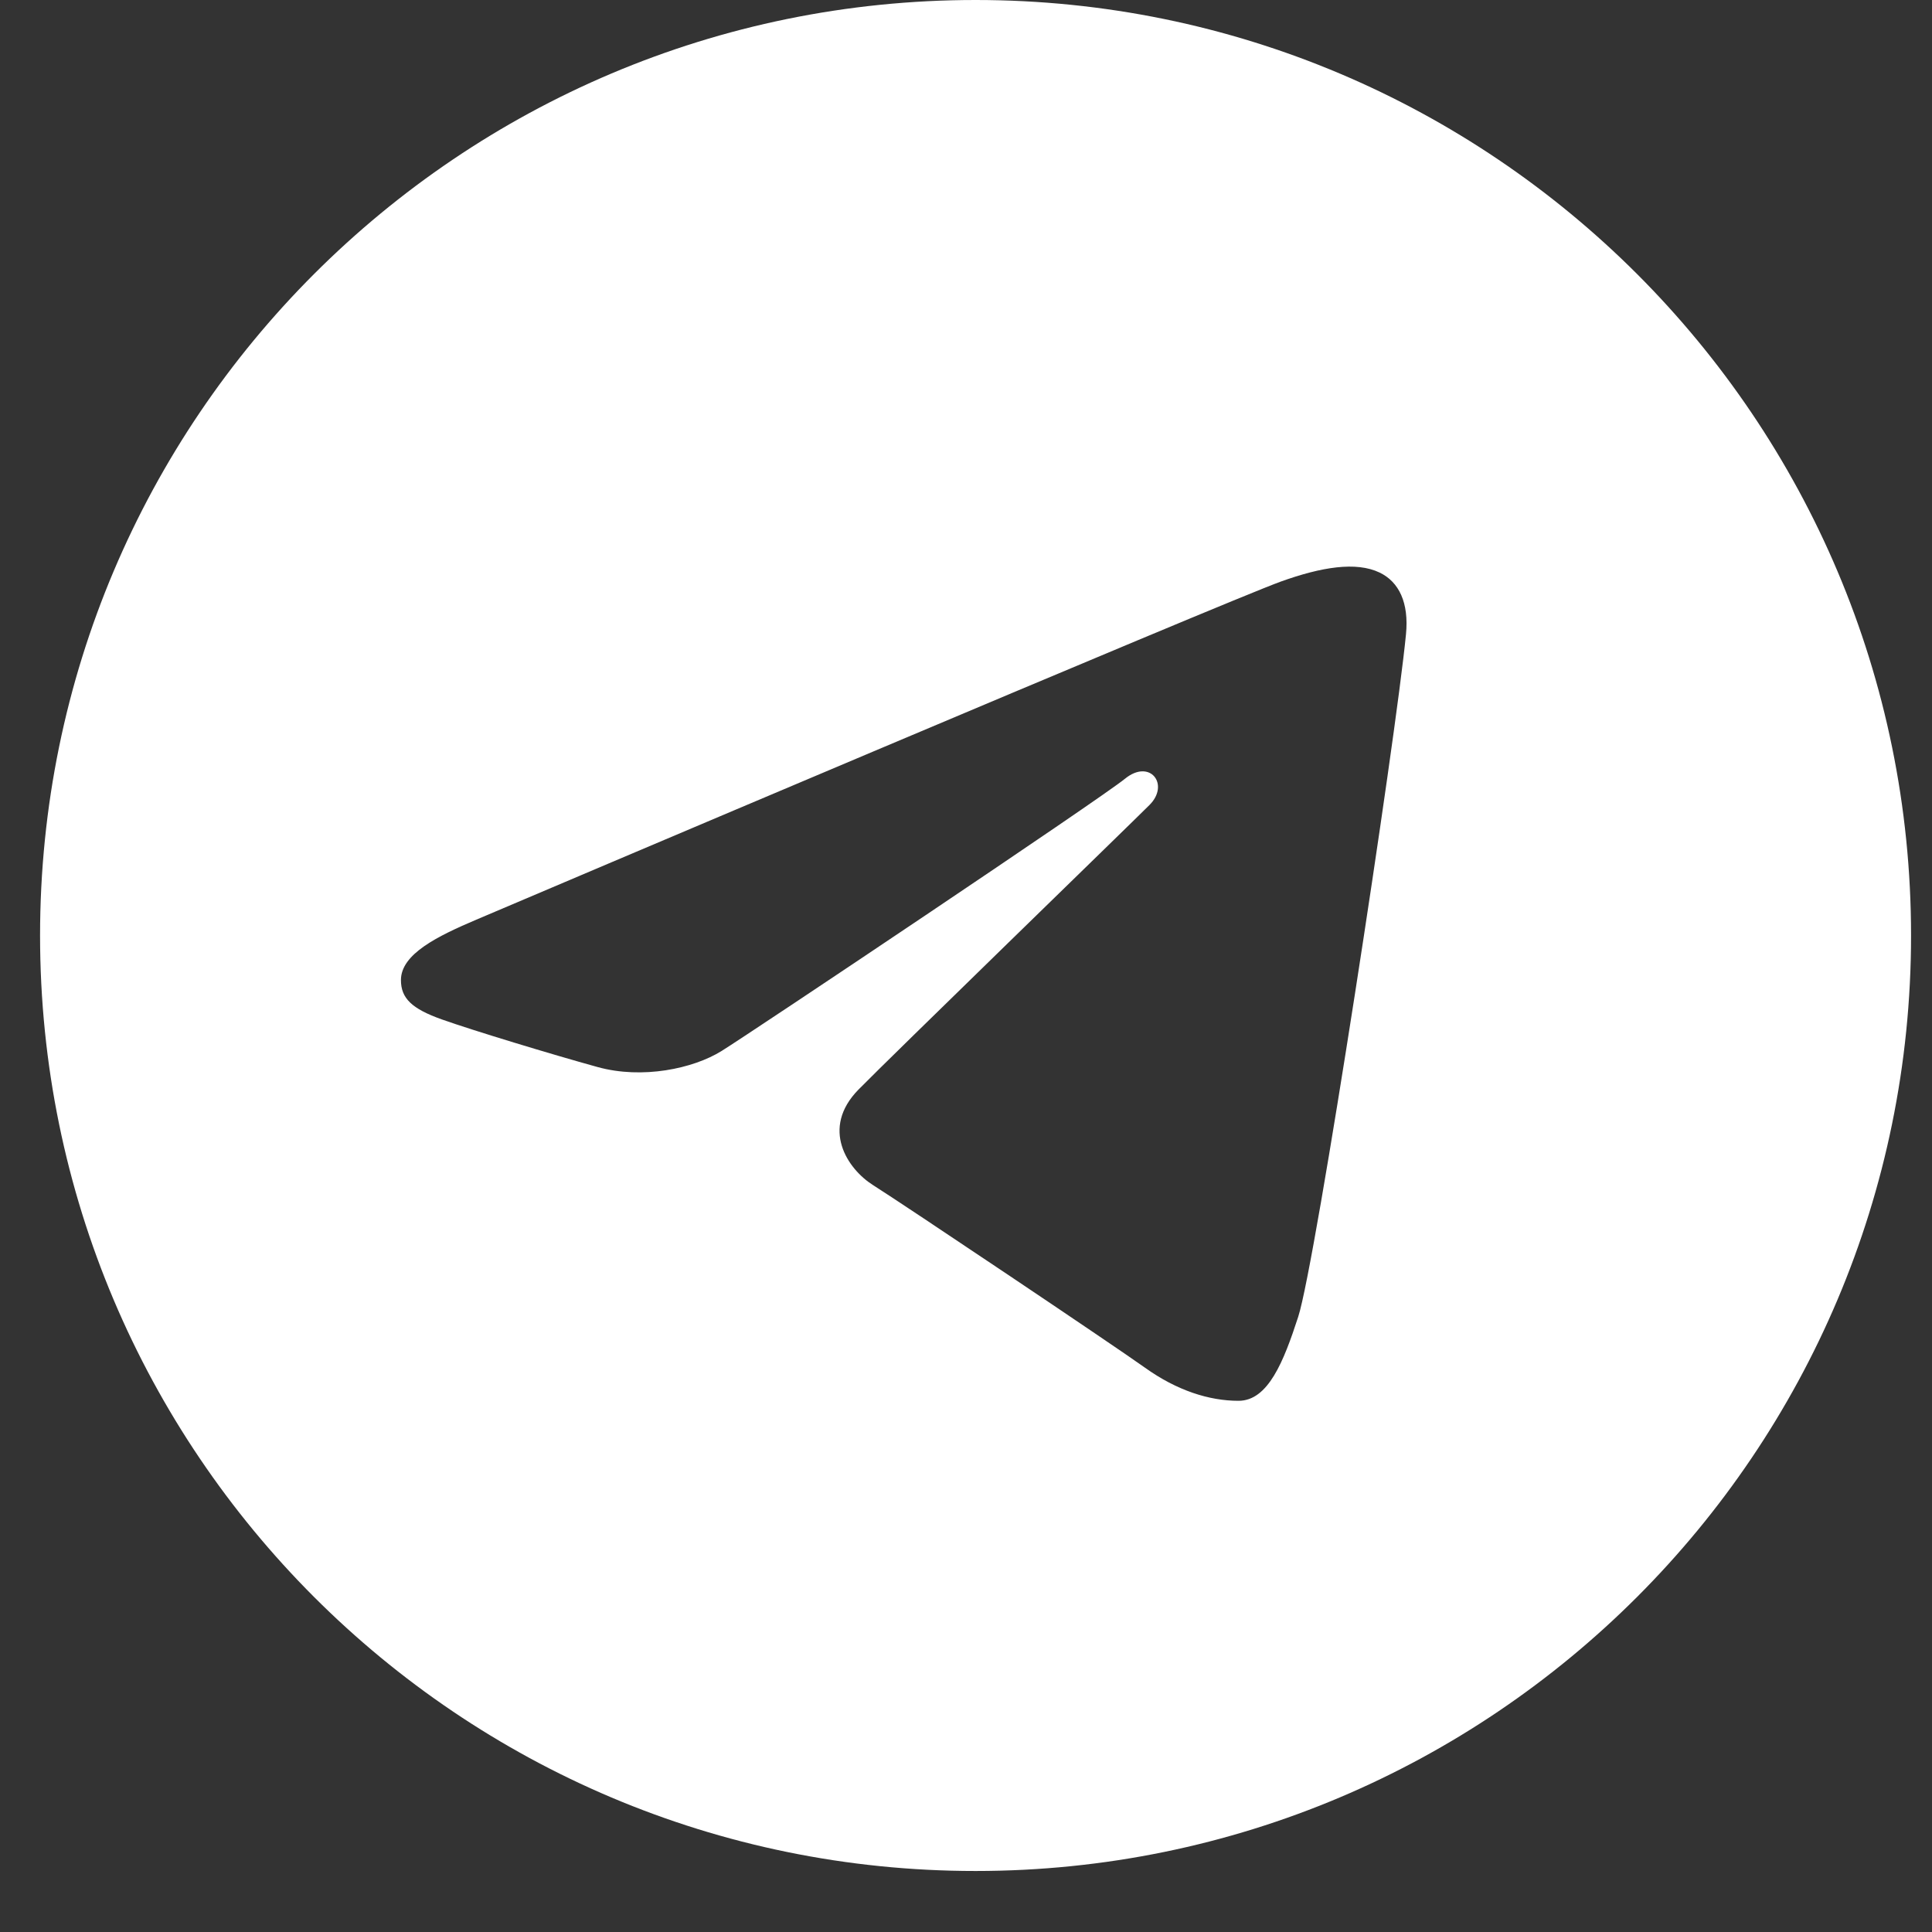 <svg width="19" height="19" viewBox="0 0 19 19" fill="none" xmlns="http://www.w3.org/2000/svg">
<rect x="0" y="0" width="19" height="19" fill="#333333" stroke="none"/>
<path d="M9.594 0C14.675 0 18.794 4.119 18.794 9.2C18.794 14.281 14.675 18.4 9.594 18.4C4.513 18.4 0.394 14.281 0.394 9.2C0.394 4.119 4.513 0 9.594 0ZM12.767 12.95C12.937 12.431 13.729 7.256 13.827 6.237C13.857 5.928 13.759 5.723 13.568 5.631C13.337 5.52 12.995 5.576 12.597 5.719C12.053 5.915 5.088 8.872 4.685 9.044C4.304 9.206 3.943 9.382 3.943 9.638C3.943 9.818 4.05 9.92 4.344 10.025C4.651 10.134 5.422 10.368 5.878 10.494C6.317 10.615 6.816 10.51 7.096 10.336C7.393 10.151 10.818 7.859 11.064 7.658C11.31 7.458 11.506 7.715 11.305 7.916C11.104 8.117 8.753 10.399 8.443 10.715C8.067 11.098 8.334 11.496 8.586 11.655C8.875 11.837 10.949 13.228 11.261 13.451C11.573 13.674 11.89 13.776 12.18 13.776C12.47 13.776 12.623 13.394 12.767 12.95Z" fill="white"/>
</svg>
